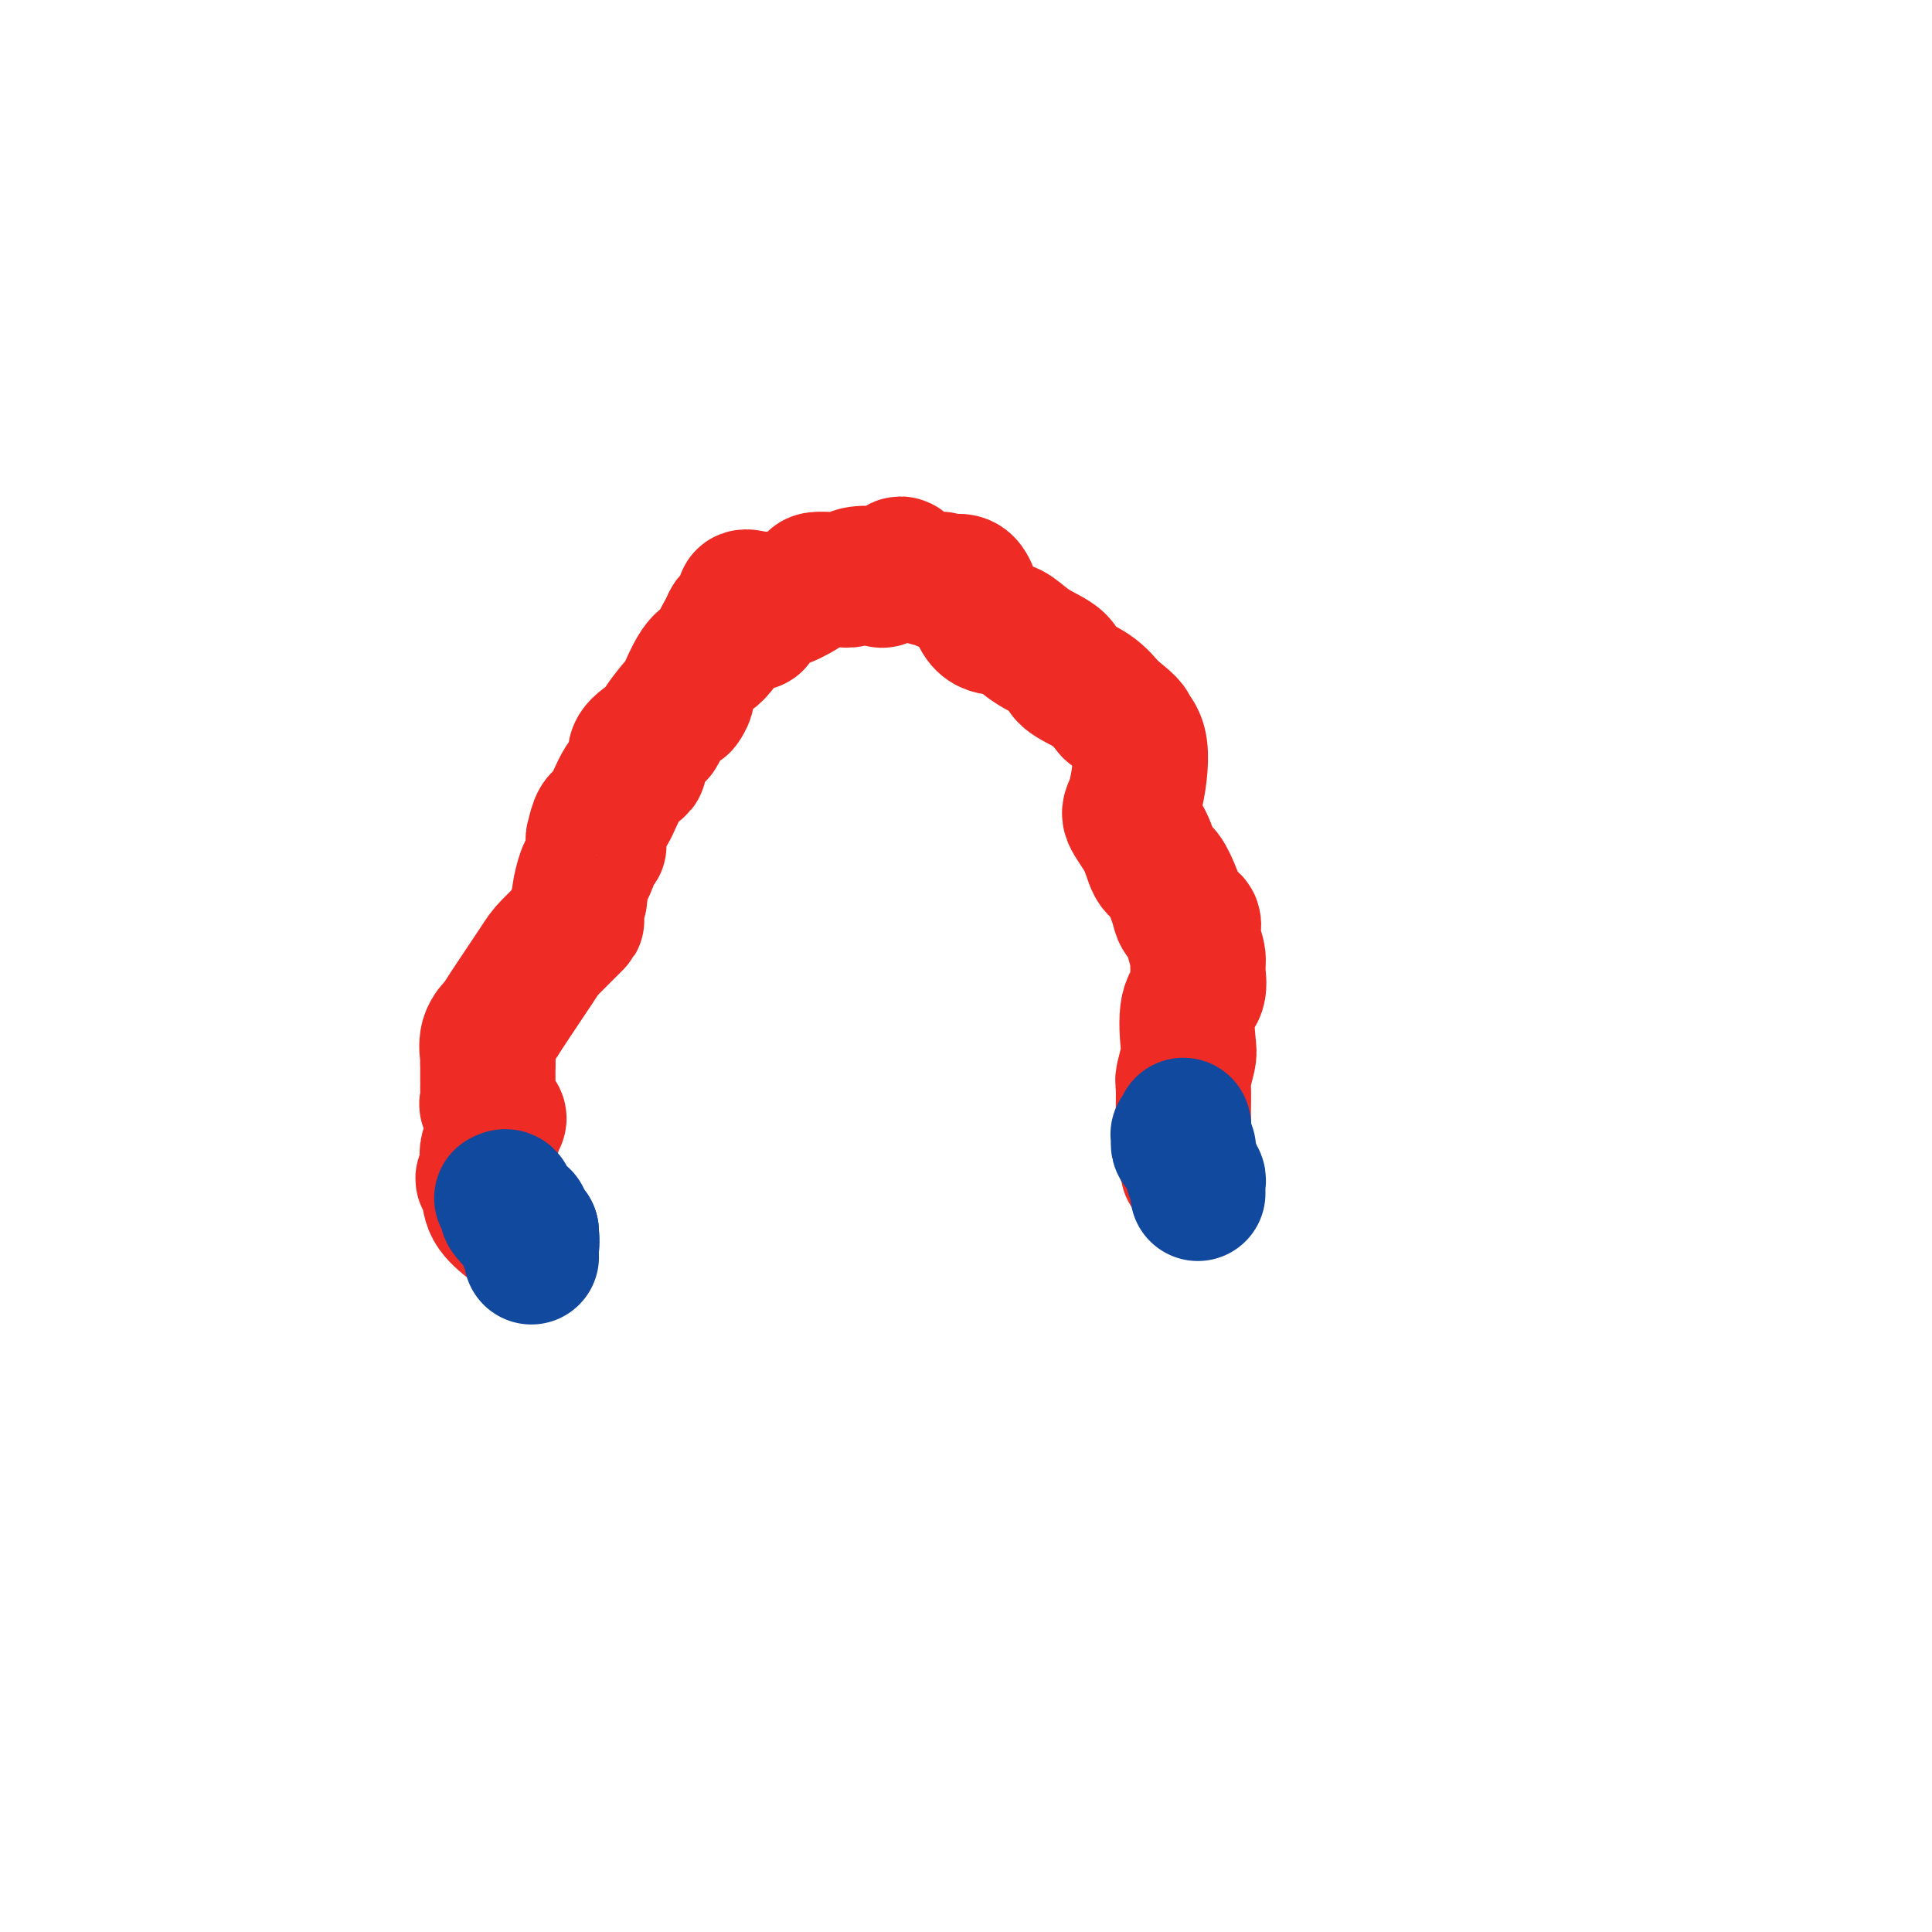<svg viewBox='0 0 400 400' version='1.1' xmlns='http://www.w3.org/2000/svg' xmlns:xlink='http://www.w3.org/1999/xlink'><g fill='none' stroke='#EE2B24' stroke-width='28' stroke-linecap='round' stroke-linejoin='round'><path d='M106,254c-1.616,-1.296 -3.231,-2.592 -4,-4c-0.769,-1.408 -0.690,-2.928 -1,-4c-0.310,-1.072 -1.007,-1.696 -1,-2c0.007,-0.304 0.720,-0.287 1,-1c0.280,-0.713 0.128,-2.156 0,-3c-0.128,-0.844 -0.231,-1.091 0,-2c0.231,-0.909 0.797,-2.482 1,-3c0.203,-0.518 0.042,0.017 0,0c-0.042,-0.017 0.034,-0.586 0,-1c-0.034,-0.414 -0.177,-0.673 0,-1c0.177,-0.327 0.674,-0.721 1,-1c0.326,-0.279 0.480,-0.442 0,-1c-0.480,-0.558 -1.593,-1.509 -2,-2c-0.407,-0.491 -0.109,-0.520 0,-1c0.109,-0.480 0.029,-1.410 0,-2c-0.029,-0.590 -0.008,-0.838 0,-1c0.008,-0.162 0.002,-0.236 0,-1c-0.002,-0.764 -0.001,-2.218 0,-3c0.001,-0.782 0.000,-0.891 0,-1'/><path d='M101,220c0.030,-4.339 0.106,-2.185 0,-2c-0.106,0.185 -0.394,-1.599 0,-3c0.394,-1.401 1.470,-2.419 2,-3c0.530,-0.581 0.515,-0.726 2,-3c1.485,-2.274 4.468,-6.677 6,-9c1.532,-2.323 1.611,-2.566 3,-4c1.389,-1.434 4.088,-4.058 5,-5c0.912,-0.942 0.037,-0.201 0,-1c-0.037,-0.799 0.763,-3.139 1,-4c0.237,-0.861 -0.089,-0.244 0,-1c0.089,-0.756 0.595,-2.886 1,-4c0.405,-1.114 0.711,-1.214 1,-2c0.289,-0.786 0.563,-2.260 1,-3c0.437,-0.740 1.036,-0.747 1,-1c-0.036,-0.253 -0.709,-0.753 -1,-1c-0.291,-0.247 -0.200,-0.241 0,-1c0.200,-0.759 0.510,-2.282 1,-3c0.490,-0.718 1.160,-0.632 2,-2c0.840,-1.368 1.848,-4.192 3,-6c1.152,-1.808 2.447,-2.600 3,-3c0.553,-0.400 0.365,-0.407 0,-1c-0.365,-0.593 -0.906,-1.773 0,-3c0.906,-1.227 3.261,-2.500 4,-3c0.739,-0.500 -0.136,-0.227 1,-2c1.136,-1.773 4.284,-5.592 5,-6c0.716,-0.408 -1.000,2.596 -1,2c-0.000,-0.596 1.715,-4.792 3,-7c1.285,-2.208 2.138,-2.427 3,-3c0.862,-0.573 1.732,-1.500 2,-2c0.268,-0.500 -0.066,-0.571 0,-1c0.066,-0.429 0.533,-1.214 1,-2'/><path d='M150,131c2.859,-4.166 1.005,-2.581 1,-2c-0.005,0.581 1.837,0.160 3,0c1.163,-0.160 1.647,-0.057 2,0c0.353,0.057 0.577,0.068 0,-1c-0.577,-1.068 -1.954,-3.216 -2,-4c-0.046,-0.784 1.238,-0.202 3,0c1.762,0.202 4.000,0.026 5,0c1.000,-0.026 0.761,0.098 1,0c0.239,-0.098 0.955,-0.419 2,-1c1.045,-0.581 2.417,-1.423 3,-2c0.583,-0.577 0.377,-0.890 1,-1c0.623,-0.110 2.076,-0.017 3,0c0.924,0.017 1.320,-0.041 2,0c0.680,0.041 1.643,0.181 2,0c0.357,-0.181 0.109,-0.684 1,-1c0.891,-0.316 2.921,-0.445 4,0c1.079,0.445 1.207,1.463 2,1c0.793,-0.463 2.251,-2.406 3,-3c0.749,-0.594 0.788,0.160 2,1c1.212,0.840 3.597,1.766 5,2c1.403,0.234 1.825,-0.225 2,0c0.175,0.225 0.104,1.133 1,1c0.896,-0.133 2.758,-1.309 4,0c1.242,1.309 1.864,5.102 3,7c1.136,1.898 2.787,1.901 4,2c1.213,0.099 1.987,0.294 3,1c1.013,0.706 2.266,1.924 4,3c1.734,1.076 3.949,2.010 5,3c1.051,0.990 0.937,2.036 2,3c1.063,0.964 3.304,1.847 5,3c1.696,1.153 2.848,2.577 4,4'/><path d='M230,147c4.953,3.752 3.834,3.632 4,4c0.166,0.368 1.616,1.223 2,4c0.384,2.777 -0.298,7.477 -1,10c-0.702,2.523 -1.425,2.871 -1,4c0.425,1.129 1.998,3.040 3,5c1.002,1.960 1.433,3.968 2,5c0.567,1.032 1.270,1.087 2,2c0.730,0.913 1.487,2.683 2,4c0.513,1.317 0.782,2.180 1,3c0.218,0.820 0.383,1.597 1,2c0.617,0.403 1.684,0.432 2,1c0.316,0.568 -0.119,1.674 0,3c0.119,1.326 0.792,2.873 1,4c0.208,1.127 -0.048,1.833 0,3c0.048,1.167 0.401,2.796 0,4c-0.401,1.204 -1.558,1.982 -2,4c-0.442,2.018 -0.171,5.276 0,7c0.171,1.724 0.242,1.913 0,3c-0.242,1.087 -0.797,3.071 -1,4c-0.203,0.929 -0.055,0.802 0,2c0.055,1.198 0.015,3.721 0,5c-0.015,1.279 -0.005,1.313 0,2c0.005,0.687 0.005,2.028 0,3c-0.005,0.972 -0.015,1.574 0,2c0.015,0.426 0.057,0.675 0,1c-0.057,0.325 -0.211,0.726 0,1c0.211,0.274 0.788,0.420 1,1c0.212,0.580 0.061,1.594 0,2c-0.061,0.406 -0.030,0.203 0,0'/></g>
<g fill='none' stroke='#11499F' stroke-width='28' stroke-linecap='round' stroke-linejoin='round'><path d='M248,247c0.001,-0.024 0.001,-0.048 0,0c-0.001,0.048 -0.004,0.168 0,0c0.004,-0.168 0.015,-0.624 0,-1c-0.015,-0.376 -0.056,-0.673 0,-1c0.056,-0.327 0.207,-0.683 0,-1c-0.207,-0.317 -0.773,-0.595 -1,-1c-0.227,-0.405 -0.113,-0.935 0,-1c0.113,-0.065 0.227,0.336 0,0c-0.227,-0.336 -0.796,-1.411 -1,-2c-0.204,-0.589 -0.044,-0.694 0,-1c0.044,-0.306 -0.026,-0.813 0,-1c0.026,-0.187 0.150,-0.053 0,0c-0.150,0.053 -0.575,0.027 -1,0'/><path d='M245,238c-0.695,-1.494 -0.932,-0.730 -1,-1c-0.068,-0.270 0.034,-1.575 0,-2c-0.034,-0.425 -0.205,0.030 0,0c0.205,-0.030 0.786,-0.547 1,-1c0.214,-0.453 0.061,-0.844 0,-1c-0.061,-0.156 -0.031,-0.078 0,0'/><path d='M110,260c0.010,0.197 0.021,0.393 0,0c-0.021,-0.393 -0.072,-1.377 0,-2c0.072,-0.623 0.268,-0.885 0,-1c-0.268,-0.115 -1.000,-0.084 -1,0c0.000,0.084 0.732,0.219 1,0c0.268,-0.219 0.072,-0.794 0,-1c-0.072,-0.206 -0.019,-0.045 0,0c0.019,0.045 0.005,-0.026 0,0c-0.005,0.026 -0.001,0.150 0,0c0.001,-0.150 0.001,-0.575 0,-1'/><path d='M110,255c-0.243,-0.729 -0.850,-0.051 -1,0c-0.150,0.051 0.156,-0.526 0,-1c-0.156,-0.474 -0.774,-0.845 -1,-1c-0.226,-0.155 -0.058,-0.094 0,0c0.058,0.094 0.008,0.221 0,0c-0.008,-0.221 0.026,-0.792 0,-1c-0.026,-0.208 -0.111,-0.055 0,0c0.111,0.055 0.418,0.012 0,0c-0.418,-0.012 -1.562,0.007 -2,0c-0.438,-0.007 -0.170,-0.038 0,0c0.170,0.038 0.243,0.146 0,0c-0.243,-0.146 -0.801,-0.547 -1,-1c-0.199,-0.453 -0.040,-0.958 0,-1c0.040,-0.042 -0.041,0.381 0,0c0.041,-0.381 0.203,-1.564 0,-2c-0.203,-0.436 -0.772,-0.125 -1,0c-0.228,0.125 -0.114,0.062 0,0'/></g>
</svg>